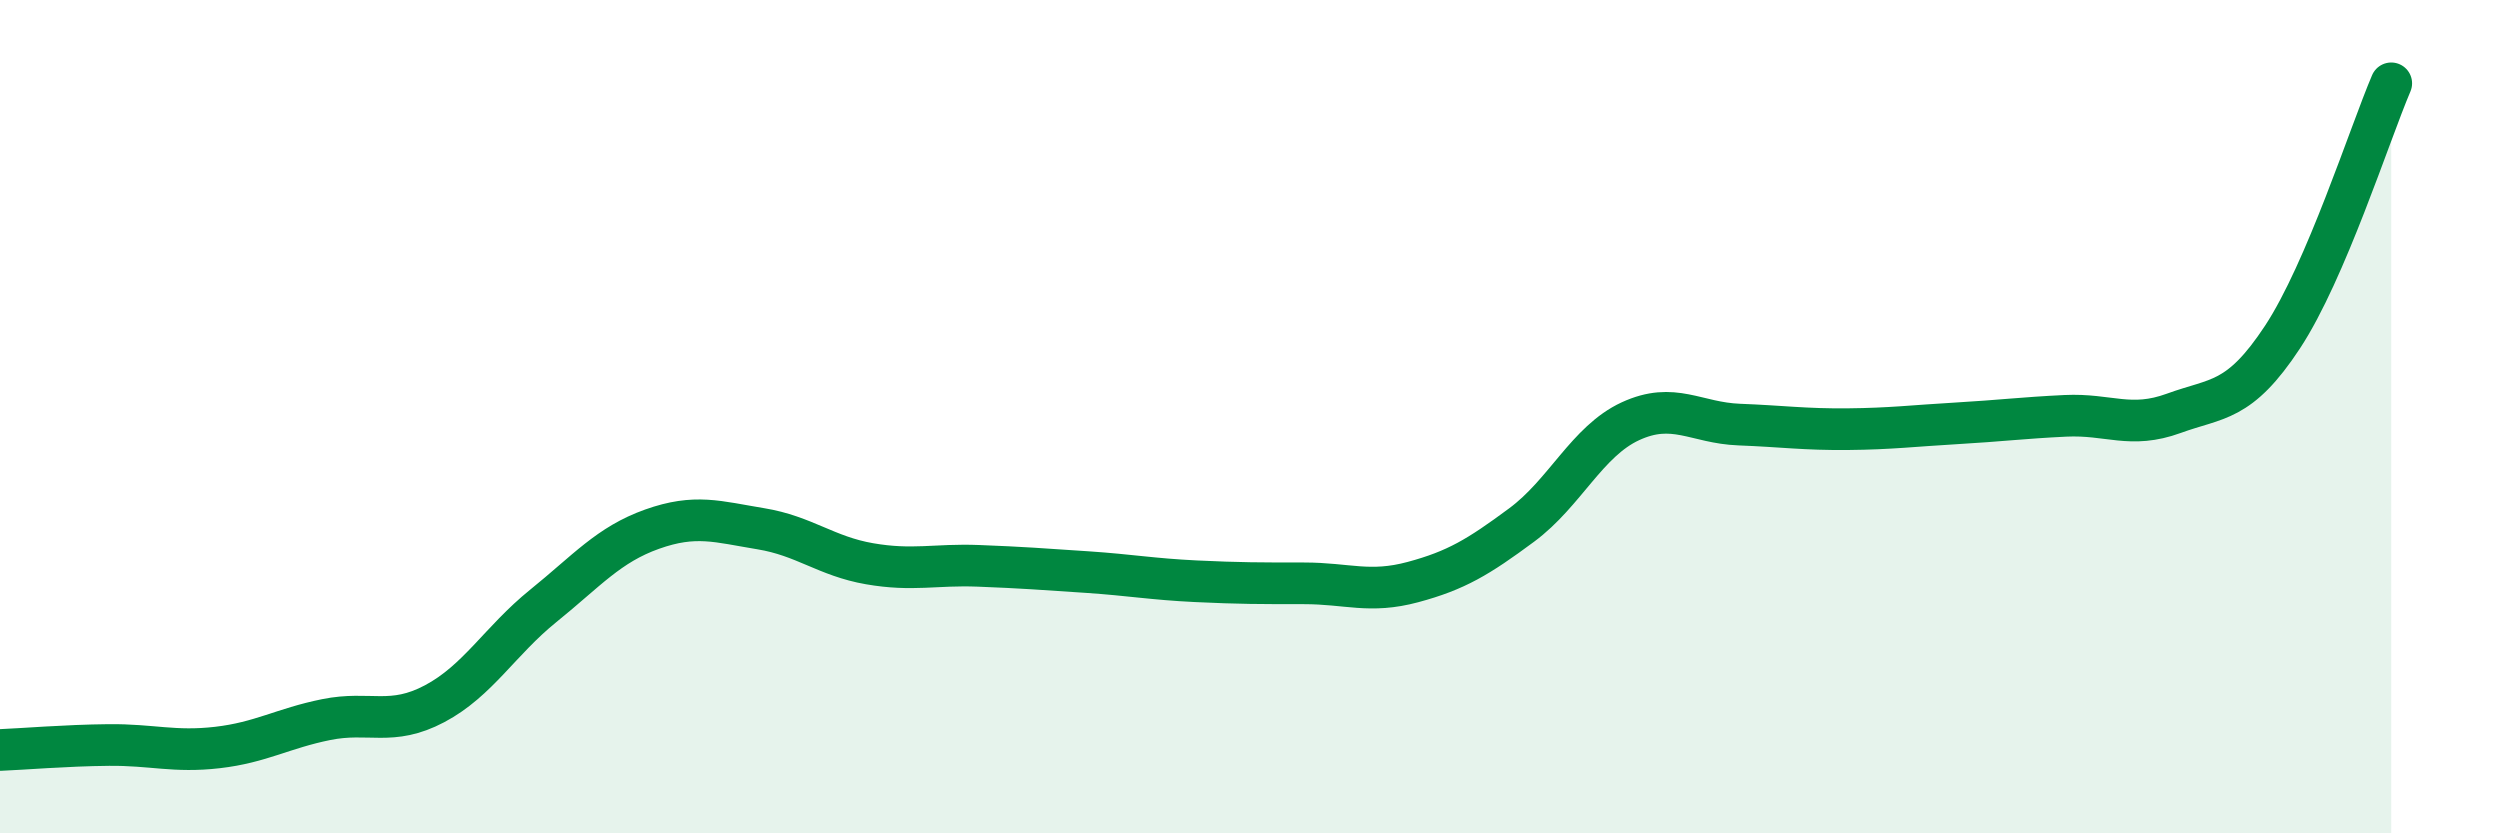 
    <svg width="60" height="20" viewBox="0 0 60 20" xmlns="http://www.w3.org/2000/svg">
      <path
        d="M 0,18 C 0.52,17.98 1.57,17.89 2.61,17.88 C 3.65,17.87 4.18,18.06 5.22,17.94 C 6.26,17.82 6.79,17.48 7.83,17.27 C 8.87,17.06 9.39,17.44 10.43,16.89 C 11.47,16.34 12,15.38 13.04,14.54 C 14.08,13.7 14.61,13.07 15.65,12.7 C 16.69,12.33 17.22,12.52 18.26,12.69 C 19.3,12.86 19.83,13.35 20.87,13.53 C 21.91,13.71 22.44,13.54 23.48,13.58 C 24.52,13.62 25.05,13.66 26.09,13.73 C 27.13,13.8 27.66,13.9 28.7,13.95 C 29.74,14 30.26,14 31.3,14 C 32.34,14 32.87,14.25 33.91,13.97 C 34.95,13.69 35.48,13.37 36.52,12.6 C 37.56,11.83 38.09,10.59 39.13,10.11 C 40.17,9.63 40.7,10.15 41.74,10.19 C 42.78,10.23 43.31,10.31 44.35,10.3 C 45.39,10.29 45.92,10.22 46.96,10.16 C 48,10.1 48.53,10.03 49.57,9.98 C 50.61,9.93 51.13,10.3 52.17,9.92 C 53.21,9.54 53.74,9.67 54.78,8.09 C 55.82,6.51 56.87,3.22 57.39,2L57.39 20L0 20Z"
        fill="#008740"
        opacity="0.1"
        stroke-linecap="round"
        stroke-linejoin="round"
      />
      <path
        d="M 0,18 C 0.52,17.98 1.57,17.89 2.61,17.88 C 3.65,17.87 4.18,18.06 5.22,17.94 C 6.26,17.82 6.79,17.48 7.83,17.27 C 8.87,17.06 9.39,17.44 10.43,16.89 C 11.47,16.34 12,15.38 13.04,14.54 C 14.08,13.7 14.61,13.07 15.65,12.7 C 16.69,12.33 17.22,12.52 18.26,12.69 C 19.3,12.86 19.83,13.35 20.87,13.53 C 21.91,13.71 22.44,13.54 23.48,13.58 C 24.52,13.62 25.05,13.66 26.09,13.73 C 27.13,13.8 27.66,13.9 28.7,13.95 C 29.74,14 30.26,14 31.3,14 C 32.34,14 32.87,14.25 33.91,13.97 C 34.95,13.69 35.48,13.37 36.52,12.6 C 37.56,11.83 38.09,10.59 39.13,10.11 C 40.17,9.63 40.7,10.15 41.74,10.19 C 42.78,10.23 43.31,10.31 44.35,10.3 C 45.39,10.29 45.92,10.22 46.96,10.16 C 48,10.1 48.53,10.03 49.57,9.98 C 50.61,9.93 51.13,10.3 52.17,9.92 C 53.21,9.54 53.74,9.67 54.78,8.09 C 55.82,6.51 56.87,3.22 57.39,2"
        stroke="#008740"
        stroke-width="1"
        fill="none"
        stroke-linecap="round"
        stroke-linejoin="round"
      />
    </svg>
  
